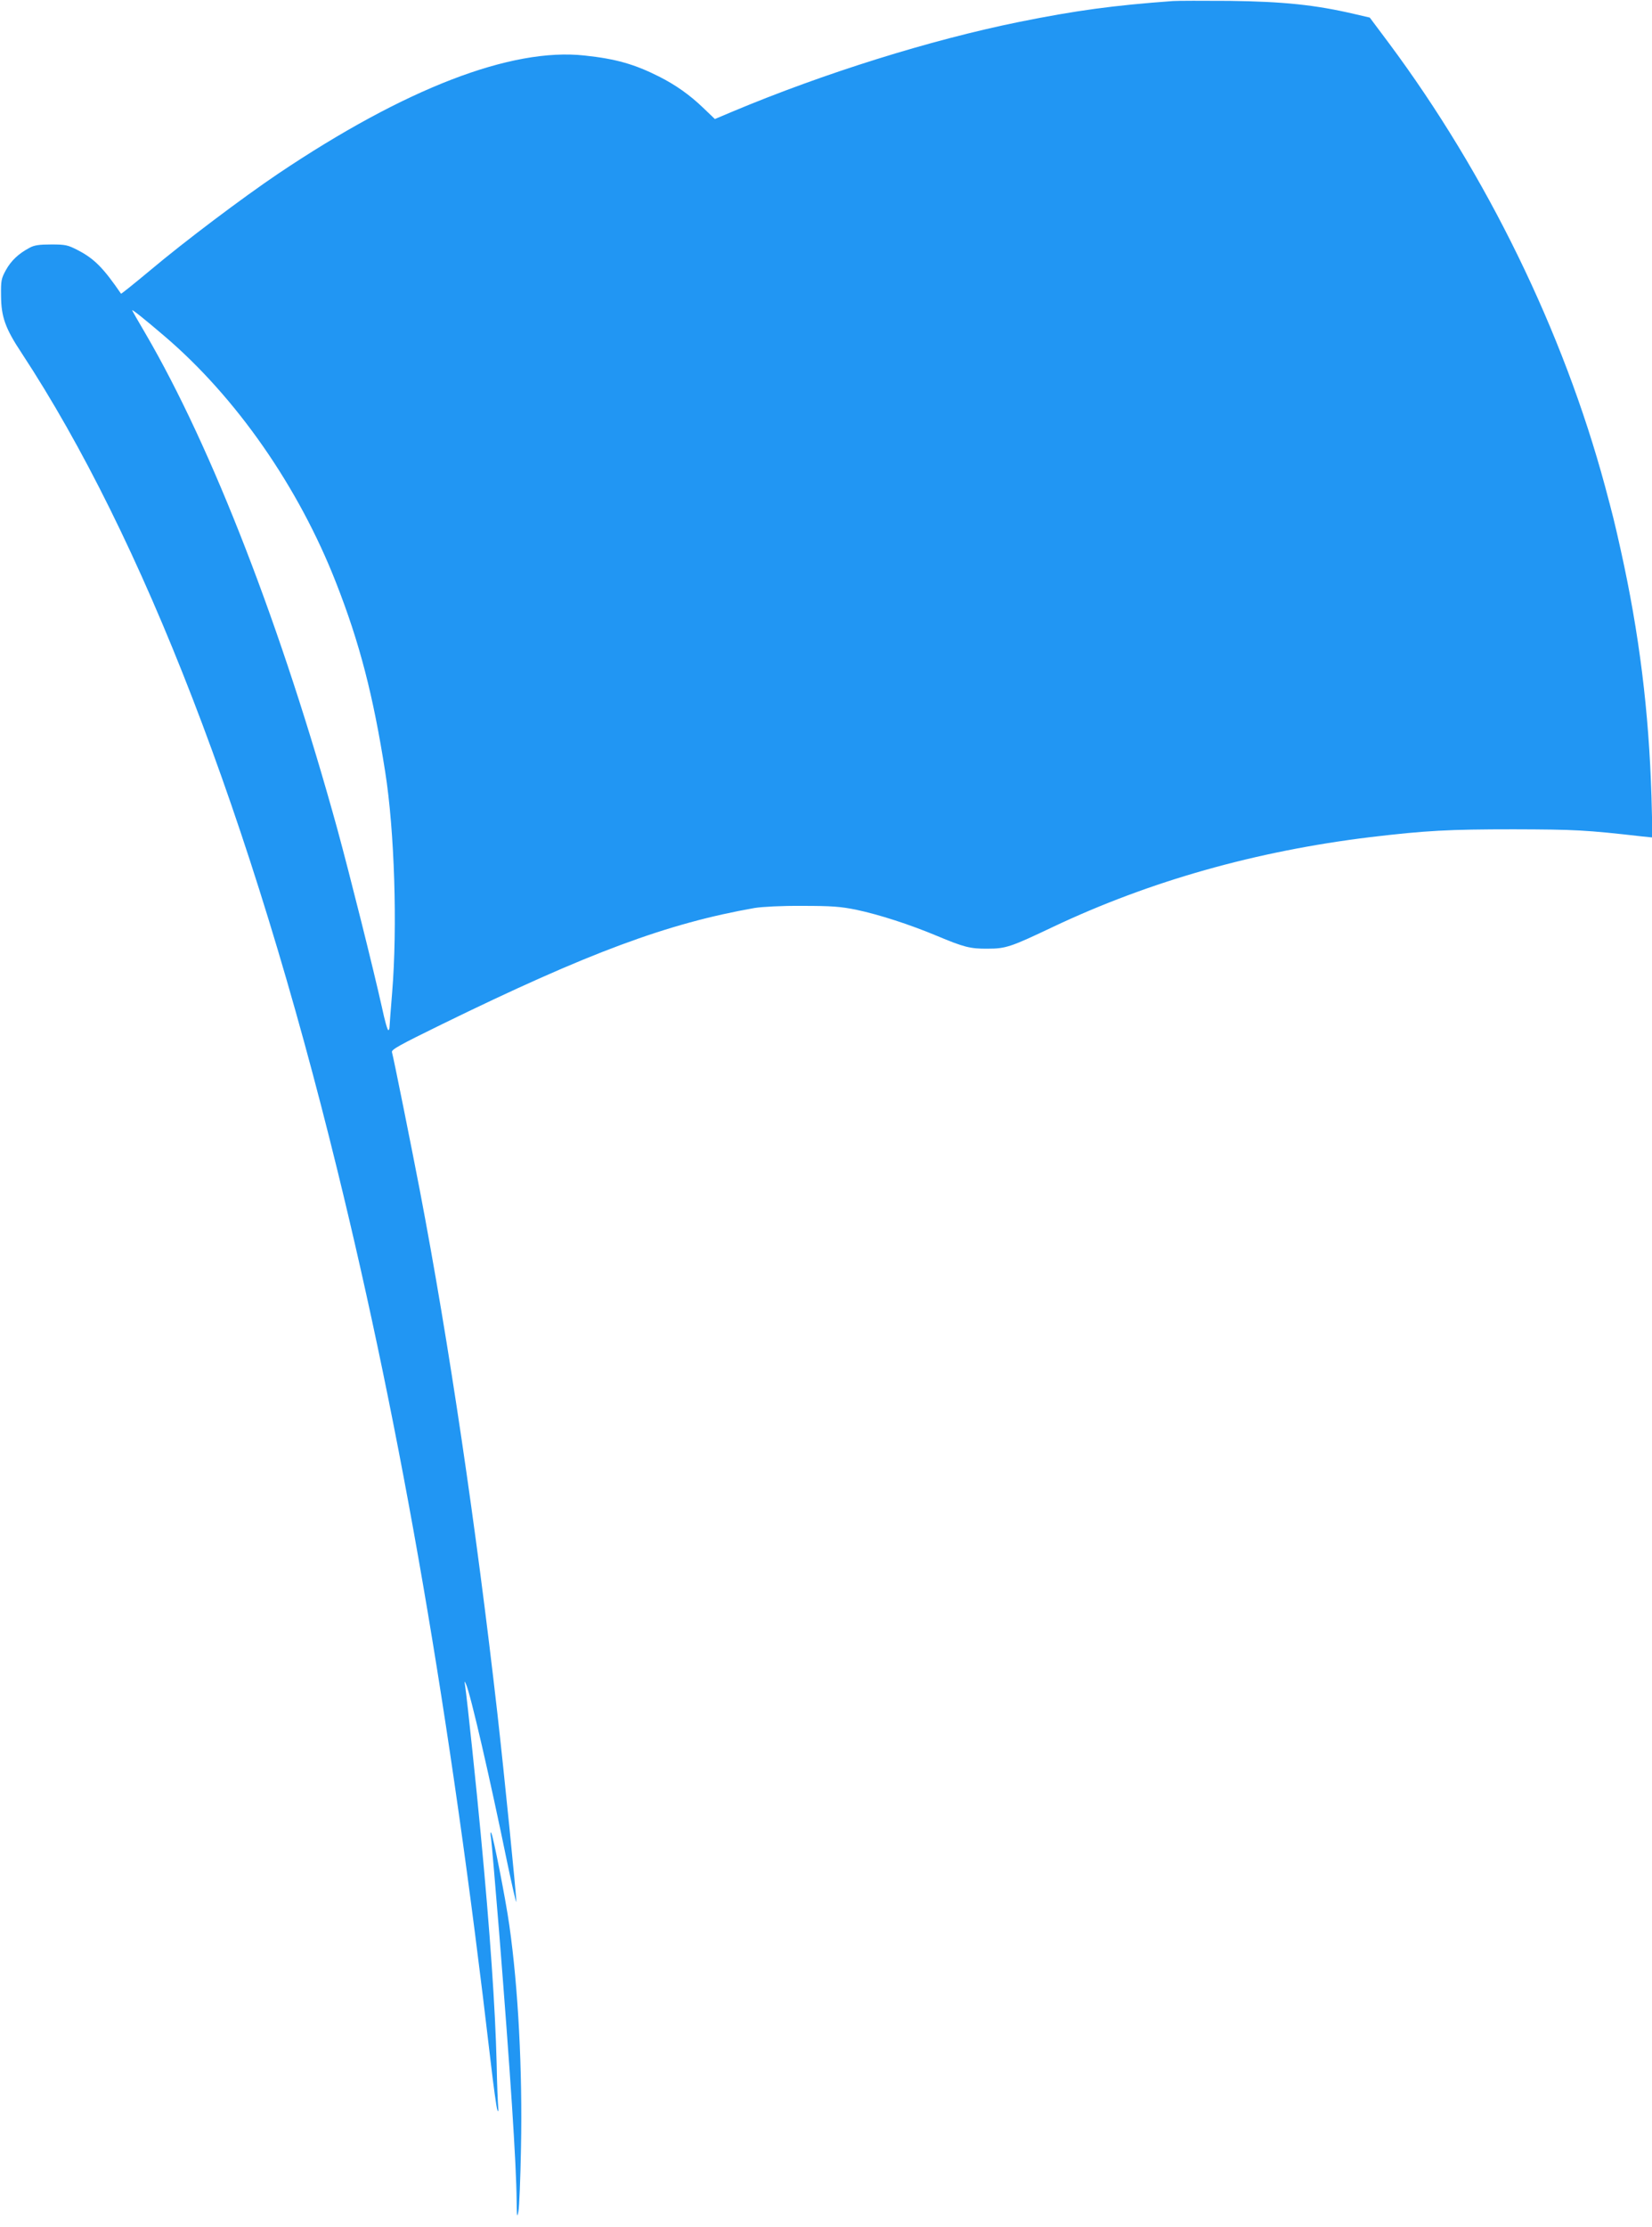 <?xml version="1.0" standalone="no"?>
<!DOCTYPE svg PUBLIC "-//W3C//DTD SVG 20010904//EN"
 "http://www.w3.org/TR/2001/REC-SVG-20010904/DTD/svg10.dtd">
<svg version="1.0" xmlns="http://www.w3.org/2000/svg"
 width="950pt" height="1280pt" viewBox="0 0 950 1280"
 preserveAspectRatio="xMidYMid meet">
<g transform="translate(0,1280) scale(0.1,-0.1)"
fill="#2196f3" stroke="none">
<path d="M6745 12794 c-342 -25 -557 -54 -884 -120 -513 -104 -1123 -295
-1648 -515 l-102 -43 -68 65 c-77 74 -158 131 -253 179 -141 71 -249 102 -429
121 -421 46 -1031 -189 -1761 -679 -206 -139 -537 -388 -738 -557 -90 -75
-165 -135 -166 -133 -100 146 -153 201 -248 250 -58 30 -71 33 -153 33 -69 0
-98 -4 -125 -19 -64 -34 -106 -74 -136 -128 -27 -49 -29 -61 -28 -148 1 -121
24 -187 119 -330 697 -1061 1317 -2664 1815 -4695 369 -1504 651 -3141 880
-5110 17 -148 35 -279 40 -290 6 -15 7 -11 5 15 -2 19 -7 132 -9 250 -8 322
-38 758 -92 1325 -23 248 -77 762 -89 845 -5 31 -4 32 5 11 27 -61 139 -548
235 -1016 30 -143 54 -248 54 -234 1 35 -70 739 -109 1084 -122 1071 -278
2126 -446 3005 -48 249 -151 763 -160 793 -5 15 43 41 288 161 843 412 1297
580 1798 668 45 7 154 13 275 12 168 0 218 -4 308 -22 132 -28 306 -84 464
-150 155 -65 192 -75 293 -74 104 0 133 10 375 125 558 264 1168 436 1825 516
320 38 449 45 825 45 355 -1 414 -4 739 -41 l59 -6 -6 234 c-15 492 -70 937
-177 1419 -38 171 -46 200 -90 365 -241 892 -681 1792 -1243 2547 l-110 147
-86 20 c-226 53 -410 72 -721 76 -151 1 -297 1 -325 -1z m-5800 -1925 c412
-351 772 -866 988 -1419 135 -344 213 -645 282 -1085 54 -340 71 -894 40
-1270 -8 -99 -15 -188 -15 -197 0 -10 -3 -18 -7 -18 -5 0 -21 57 -36 128 -50
225 -184 759 -257 1027 -318 1154 -720 2192 -1104 2849 -42 71 -76 131 -76
133 0 6 74 -53 185 -148z"/>
<path d="M2824 2235 c3 -22 24 -263 46 -535 64 -804 99 -1328 101 -1550 1 -90
3 -98 10 -60 5 25 12 189 15 365 9 447 -16 923 -67 1280 -21 150 -95 525 -105
534 -4 3 -4 -12 0 -34z"/>
</g>
</svg>

